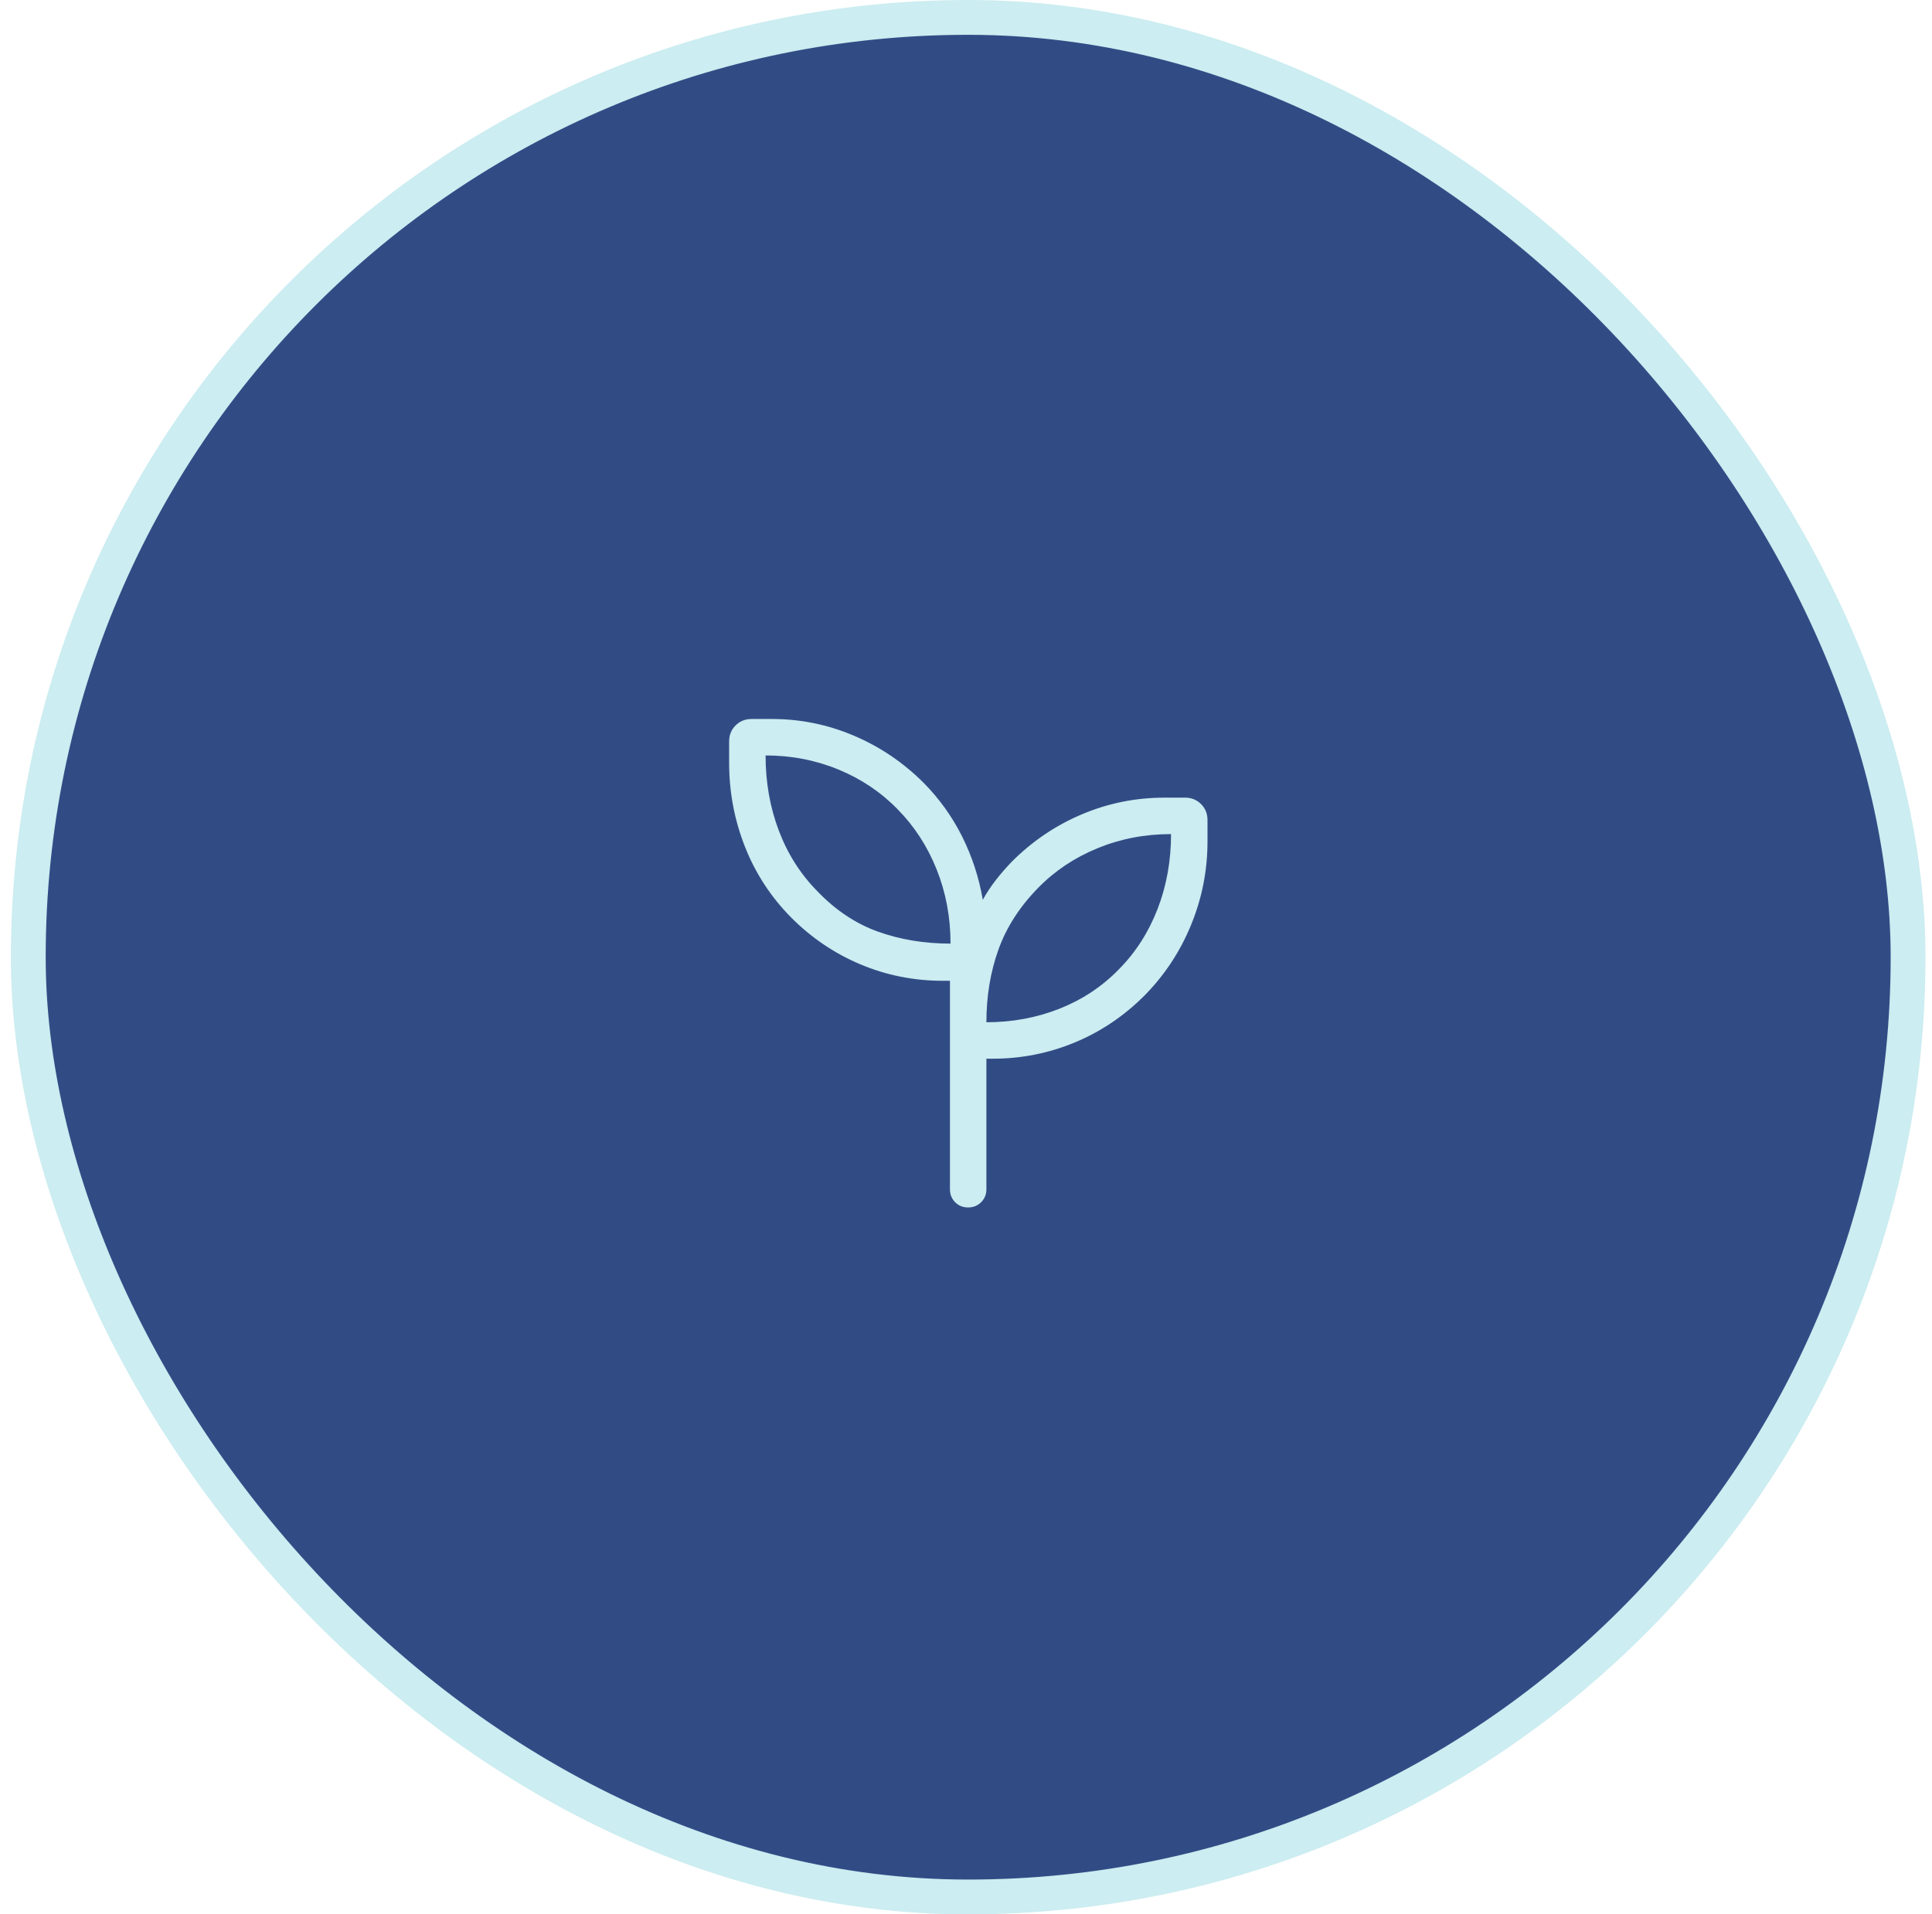 <svg width="111" height="110" viewBox="0 0 111 110" fill="none" xmlns="http://www.w3.org/2000/svg">
<rect x="1.625" y="1" width="108" height="108" rx="54" fill="#314C85"/>
<rect x="1.625" y="1" width="108" height="108" rx="54" stroke="#CCEDF1" stroke-width="2"/>
<path d="M55.619 69.38C55.321 69.38 55.073 69.28 54.875 69.079C54.677 68.879 54.578 68.63 54.578 68.333V56.356H54.172C52.501 56.356 50.918 56.039 49.422 55.407C47.925 54.775 46.595 53.871 45.431 52.696C44.274 51.52 43.395 50.167 42.793 48.635C42.192 47.103 41.891 45.501 41.891 43.83V42.602C41.891 42.237 42.014 41.931 42.261 41.684C42.508 41.438 42.814 41.314 43.178 41.314H44.362C45.988 41.314 47.553 41.633 49.056 42.271C50.559 42.909 51.898 43.815 53.074 44.99C53.975 45.904 54.711 46.932 55.282 48.075C55.852 49.219 56.246 50.428 56.465 51.701C56.685 51.305 56.935 50.927 57.217 50.565C57.498 50.204 57.804 49.852 58.135 49.51C59.306 48.336 60.646 47.43 62.155 46.792C63.663 46.153 65.246 45.833 66.904 45.833H68.088C68.452 45.833 68.758 45.957 69.005 46.203C69.251 46.45 69.375 46.756 69.375 47.121V48.349C69.375 50.016 69.059 51.617 68.428 53.153C67.797 54.689 66.903 56.043 65.743 57.215C64.568 58.39 63.232 59.287 61.736 59.905C60.239 60.524 58.672 60.833 57.033 60.833H56.672V68.333C56.672 68.63 56.571 68.879 56.369 69.079C56.168 69.28 55.918 69.38 55.619 69.38ZM54.611 54.22C54.611 52.71 54.346 51.291 53.815 49.962C53.284 48.633 52.537 47.481 51.574 46.504C50.618 45.521 49.484 44.759 48.173 44.218C46.861 43.678 45.465 43.408 43.985 43.408C43.985 44.948 44.238 46.386 44.744 47.723C45.249 49.06 45.984 50.218 46.947 51.197C47.996 52.295 49.162 53.073 50.442 53.532C51.723 53.991 53.113 54.22 54.611 54.22ZM56.672 58.739C58.163 58.739 59.565 58.479 60.877 57.958C62.188 57.438 63.322 56.685 64.278 55.702C65.241 54.733 65.982 53.579 66.502 52.242C67.021 50.906 67.281 49.467 67.281 47.927C65.782 47.927 64.375 48.197 63.059 48.738C61.742 49.278 60.606 50.035 59.651 51.01C58.582 52.101 57.819 53.289 57.36 54.574C56.901 55.859 56.672 57.248 56.672 58.739Z" fill="#CCEDF1"/>
</svg>
